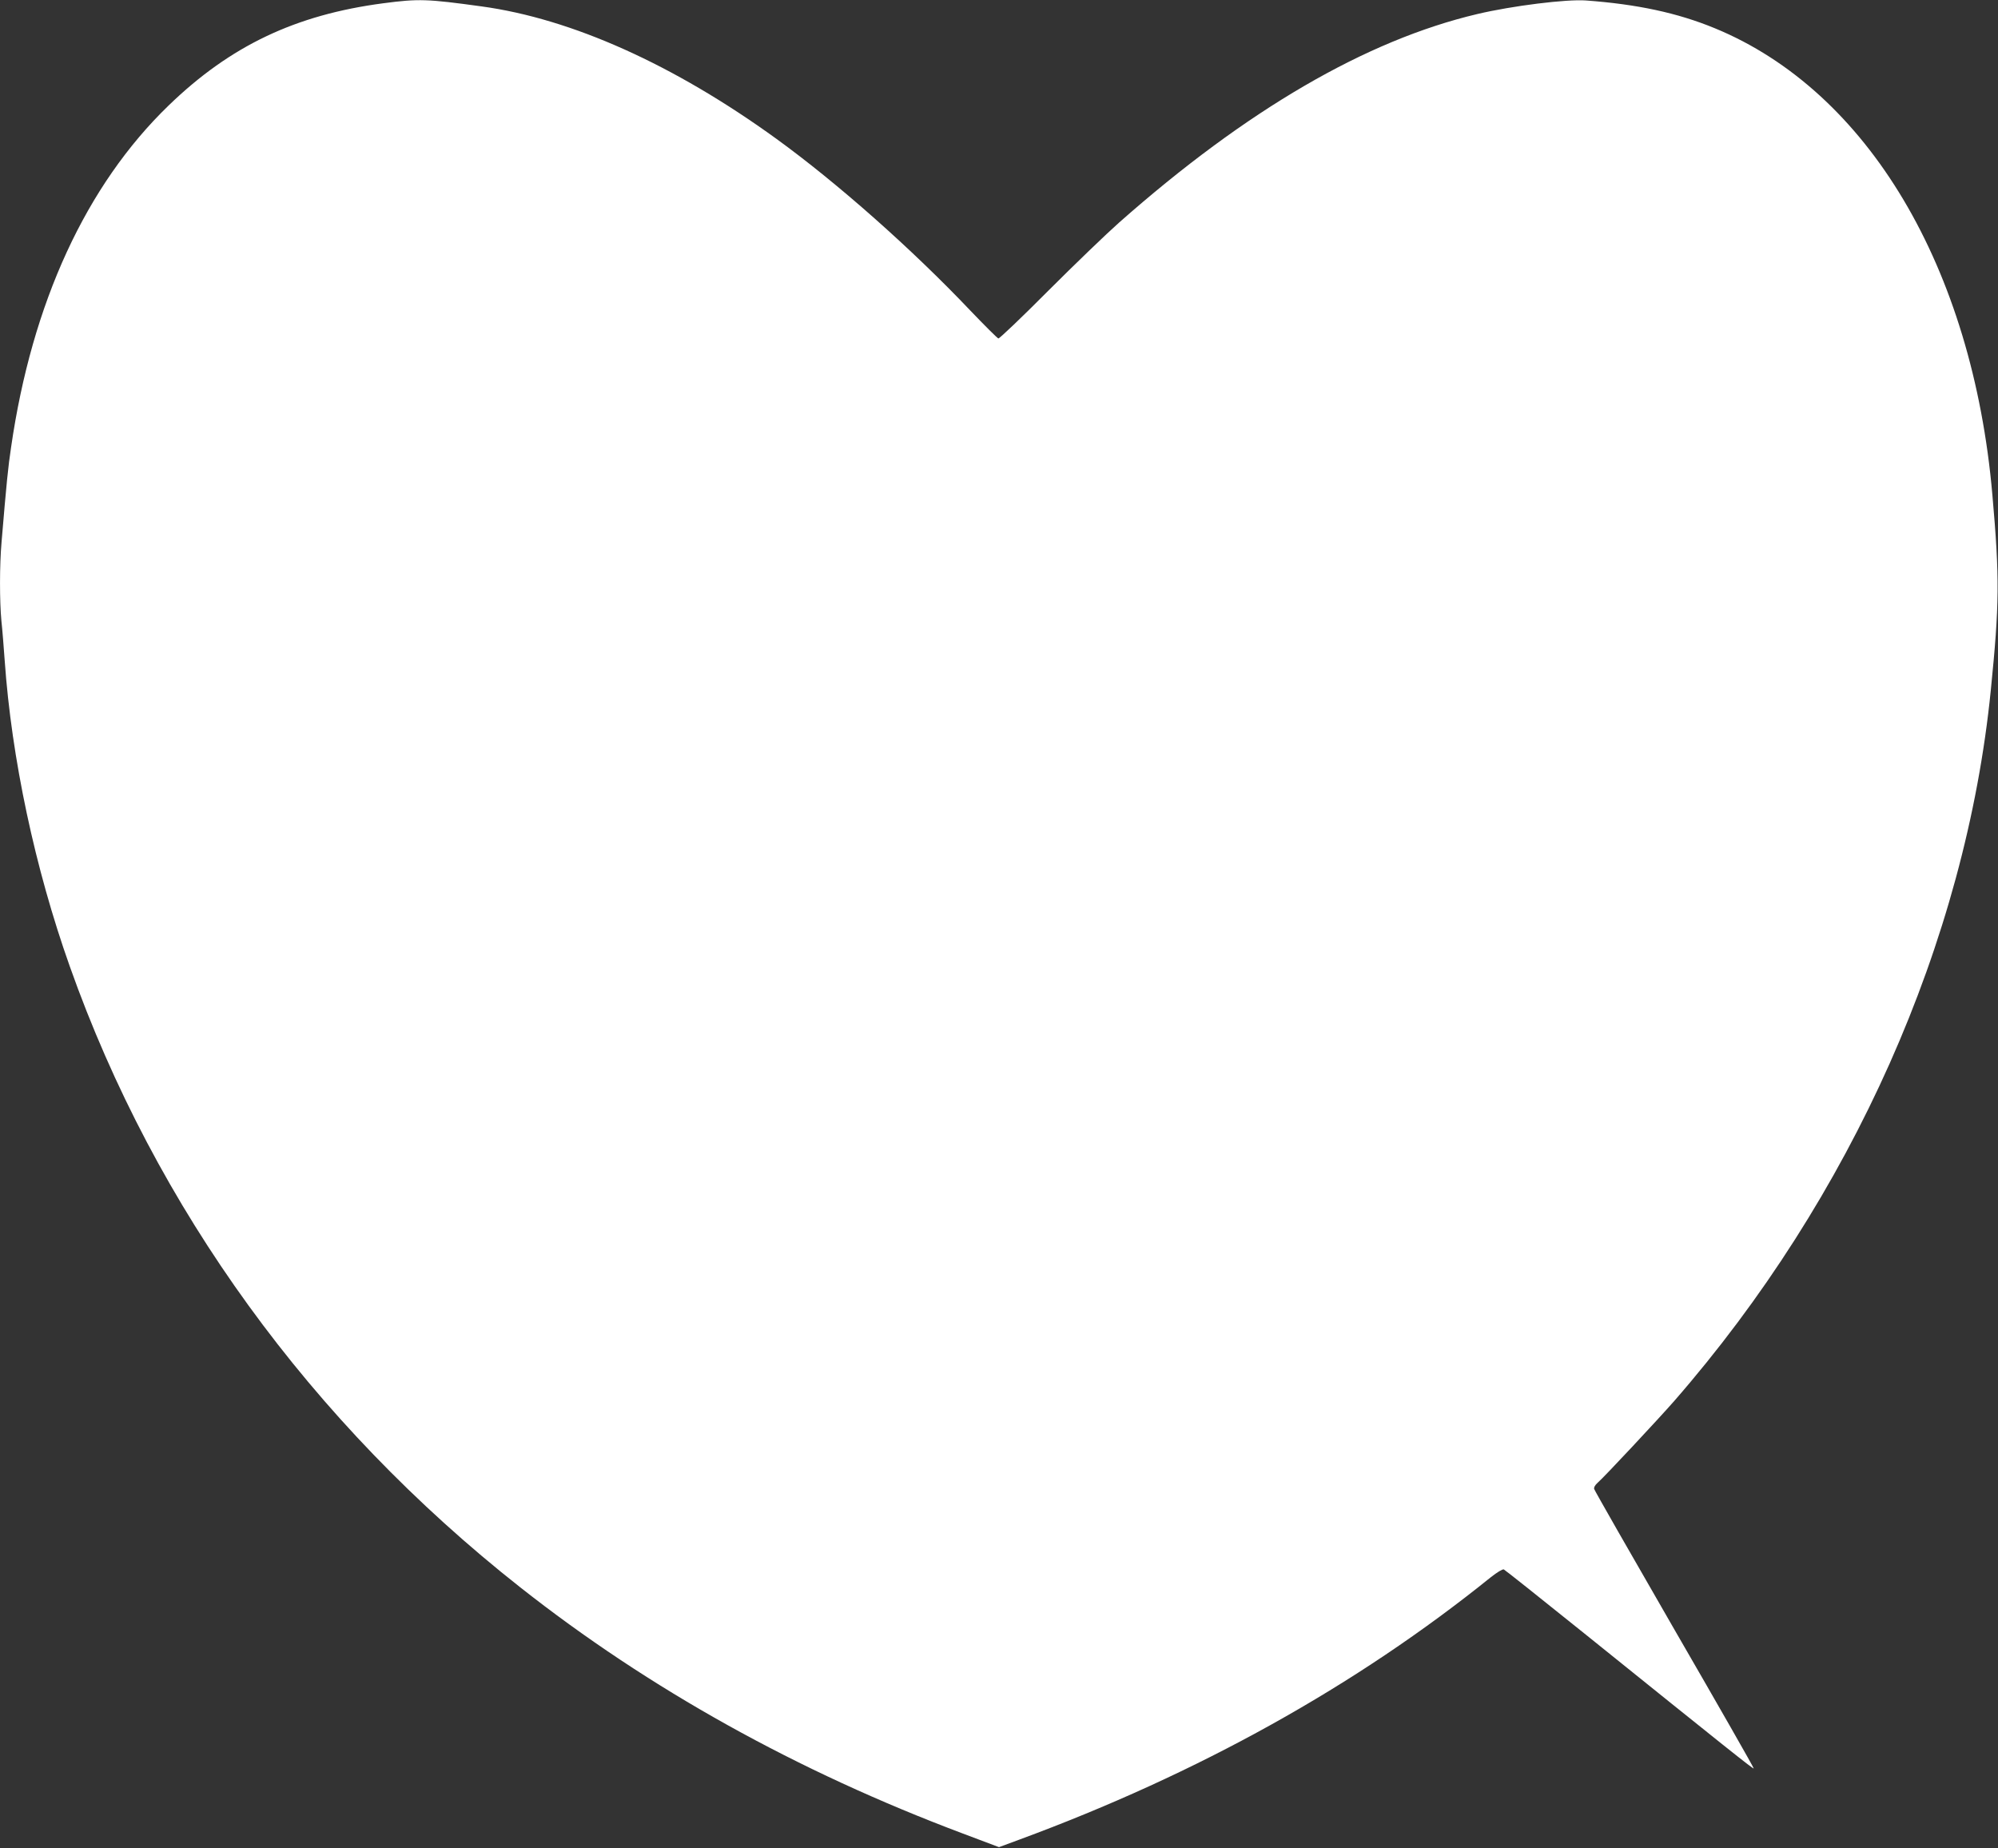 <?xml version="1.0" standalone="no"?>
<!DOCTYPE svg PUBLIC "-//W3C//DTD SVG 20010904//EN"
 "http://www.w3.org/TR/2001/REC-SVG-20010904/DTD/svg10.dtd">
<svg version="1.0" xmlns="http://www.w3.org/2000/svg"
 width="1280pt" height="1184pt" viewBox="0 0 1280 1184"
 preserveAspectRatio="xMidYMid meet">
<rect x="0" y="0" width="1280" height="1184" fill="#333333" stroke="none"/>
<g transform="translate(0,1184) scale(0.1,-0.1)"
fill="#ffffff" stroke="none">
<path d="M2455 11819 c-562 -74 -979 -272 -1374 -654 -529 -511 -876 -1264
-1010 -2190 -19 -126 -29 -225 -61 -607 -13 -147 -13 -378 -1 -505 6 -54 15
-168 21 -253 44 -627 194 -1332 417 -1960 549 -1549 1544 -2920 2885 -3977
827 -652 1777 -1180 2837 -1578 l231 -87 127 47 c1148 423 2162 987 3025 1683
38 30 74 52 82 49 7 -3 245 -192 527 -419 904 -728 1070 -860 1074 -856 3 2
-226 402 -507 888 -281 487 -513 893 -515 902 -3 10 6 26 22 40 40 34 390 409
490 523 1138 1305 1868 2944 2029 4555 55 549 57 715 10 1250 -127 1458 -799
2586 -1778 2989 -240 99 -499 154 -826 178 -125 9 -472 -34 -696 -87 -712
-168 -1478 -614 -2295 -1336 -79 -70 -283 -266 -453 -436 -169 -170 -314 -308
-320 -306 -7 2 -87 82 -179 178 -375 395 -852 817 -1242 1100 -657 476 -1312
770 -1890 849 -349 48 -402 50 -630 20z"/>
</g>
</svg>
